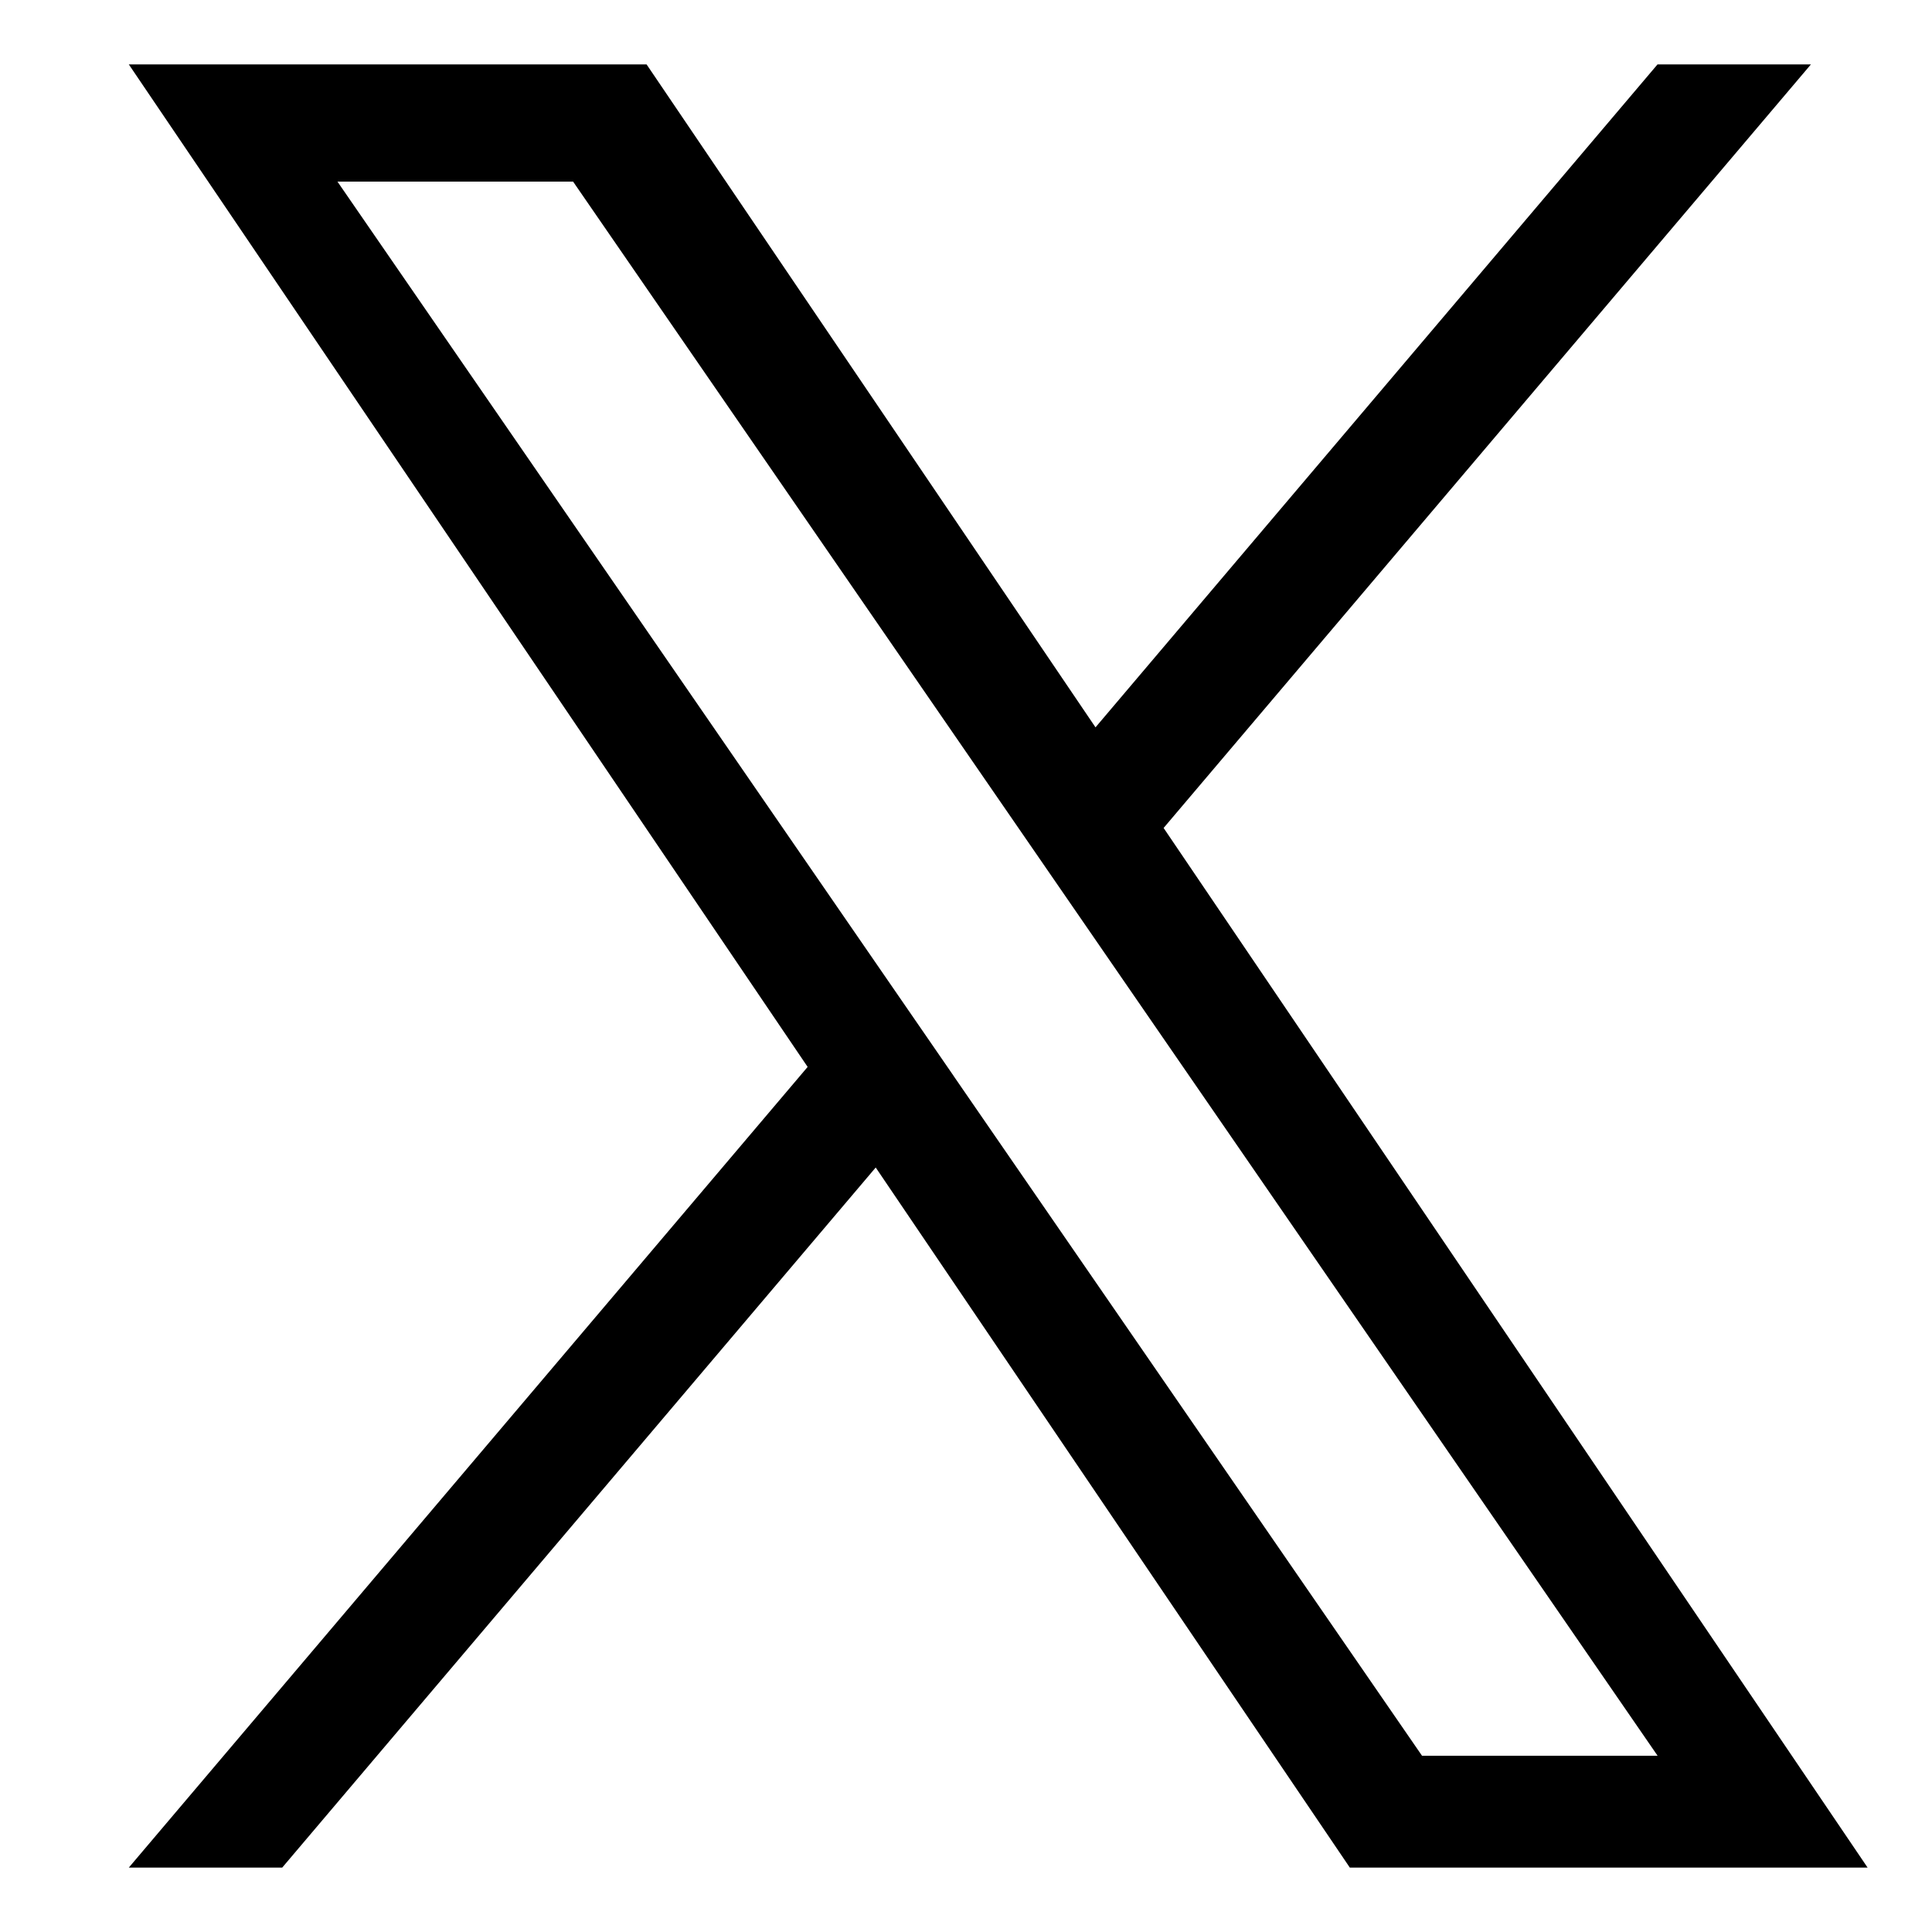<svg width="30" height="30" viewBox="0 0 30 30" fill="none" xmlns="http://www.w3.org/2000/svg">
<path d="M18.069 12.856L28.12 1H25.738L17.011 11.294L10.04 1H2L12.541 16.567L2 29H4.382L13.598 18.129L20.96 29H29L18.068 12.856H18.069ZM14.806 16.704L13.738 15.154L5.24 2.82H8.899L15.757 12.774L16.825 14.324L25.739 27.263H22.081L14.806 16.705V16.704Z" fill="black"/>
</svg>
